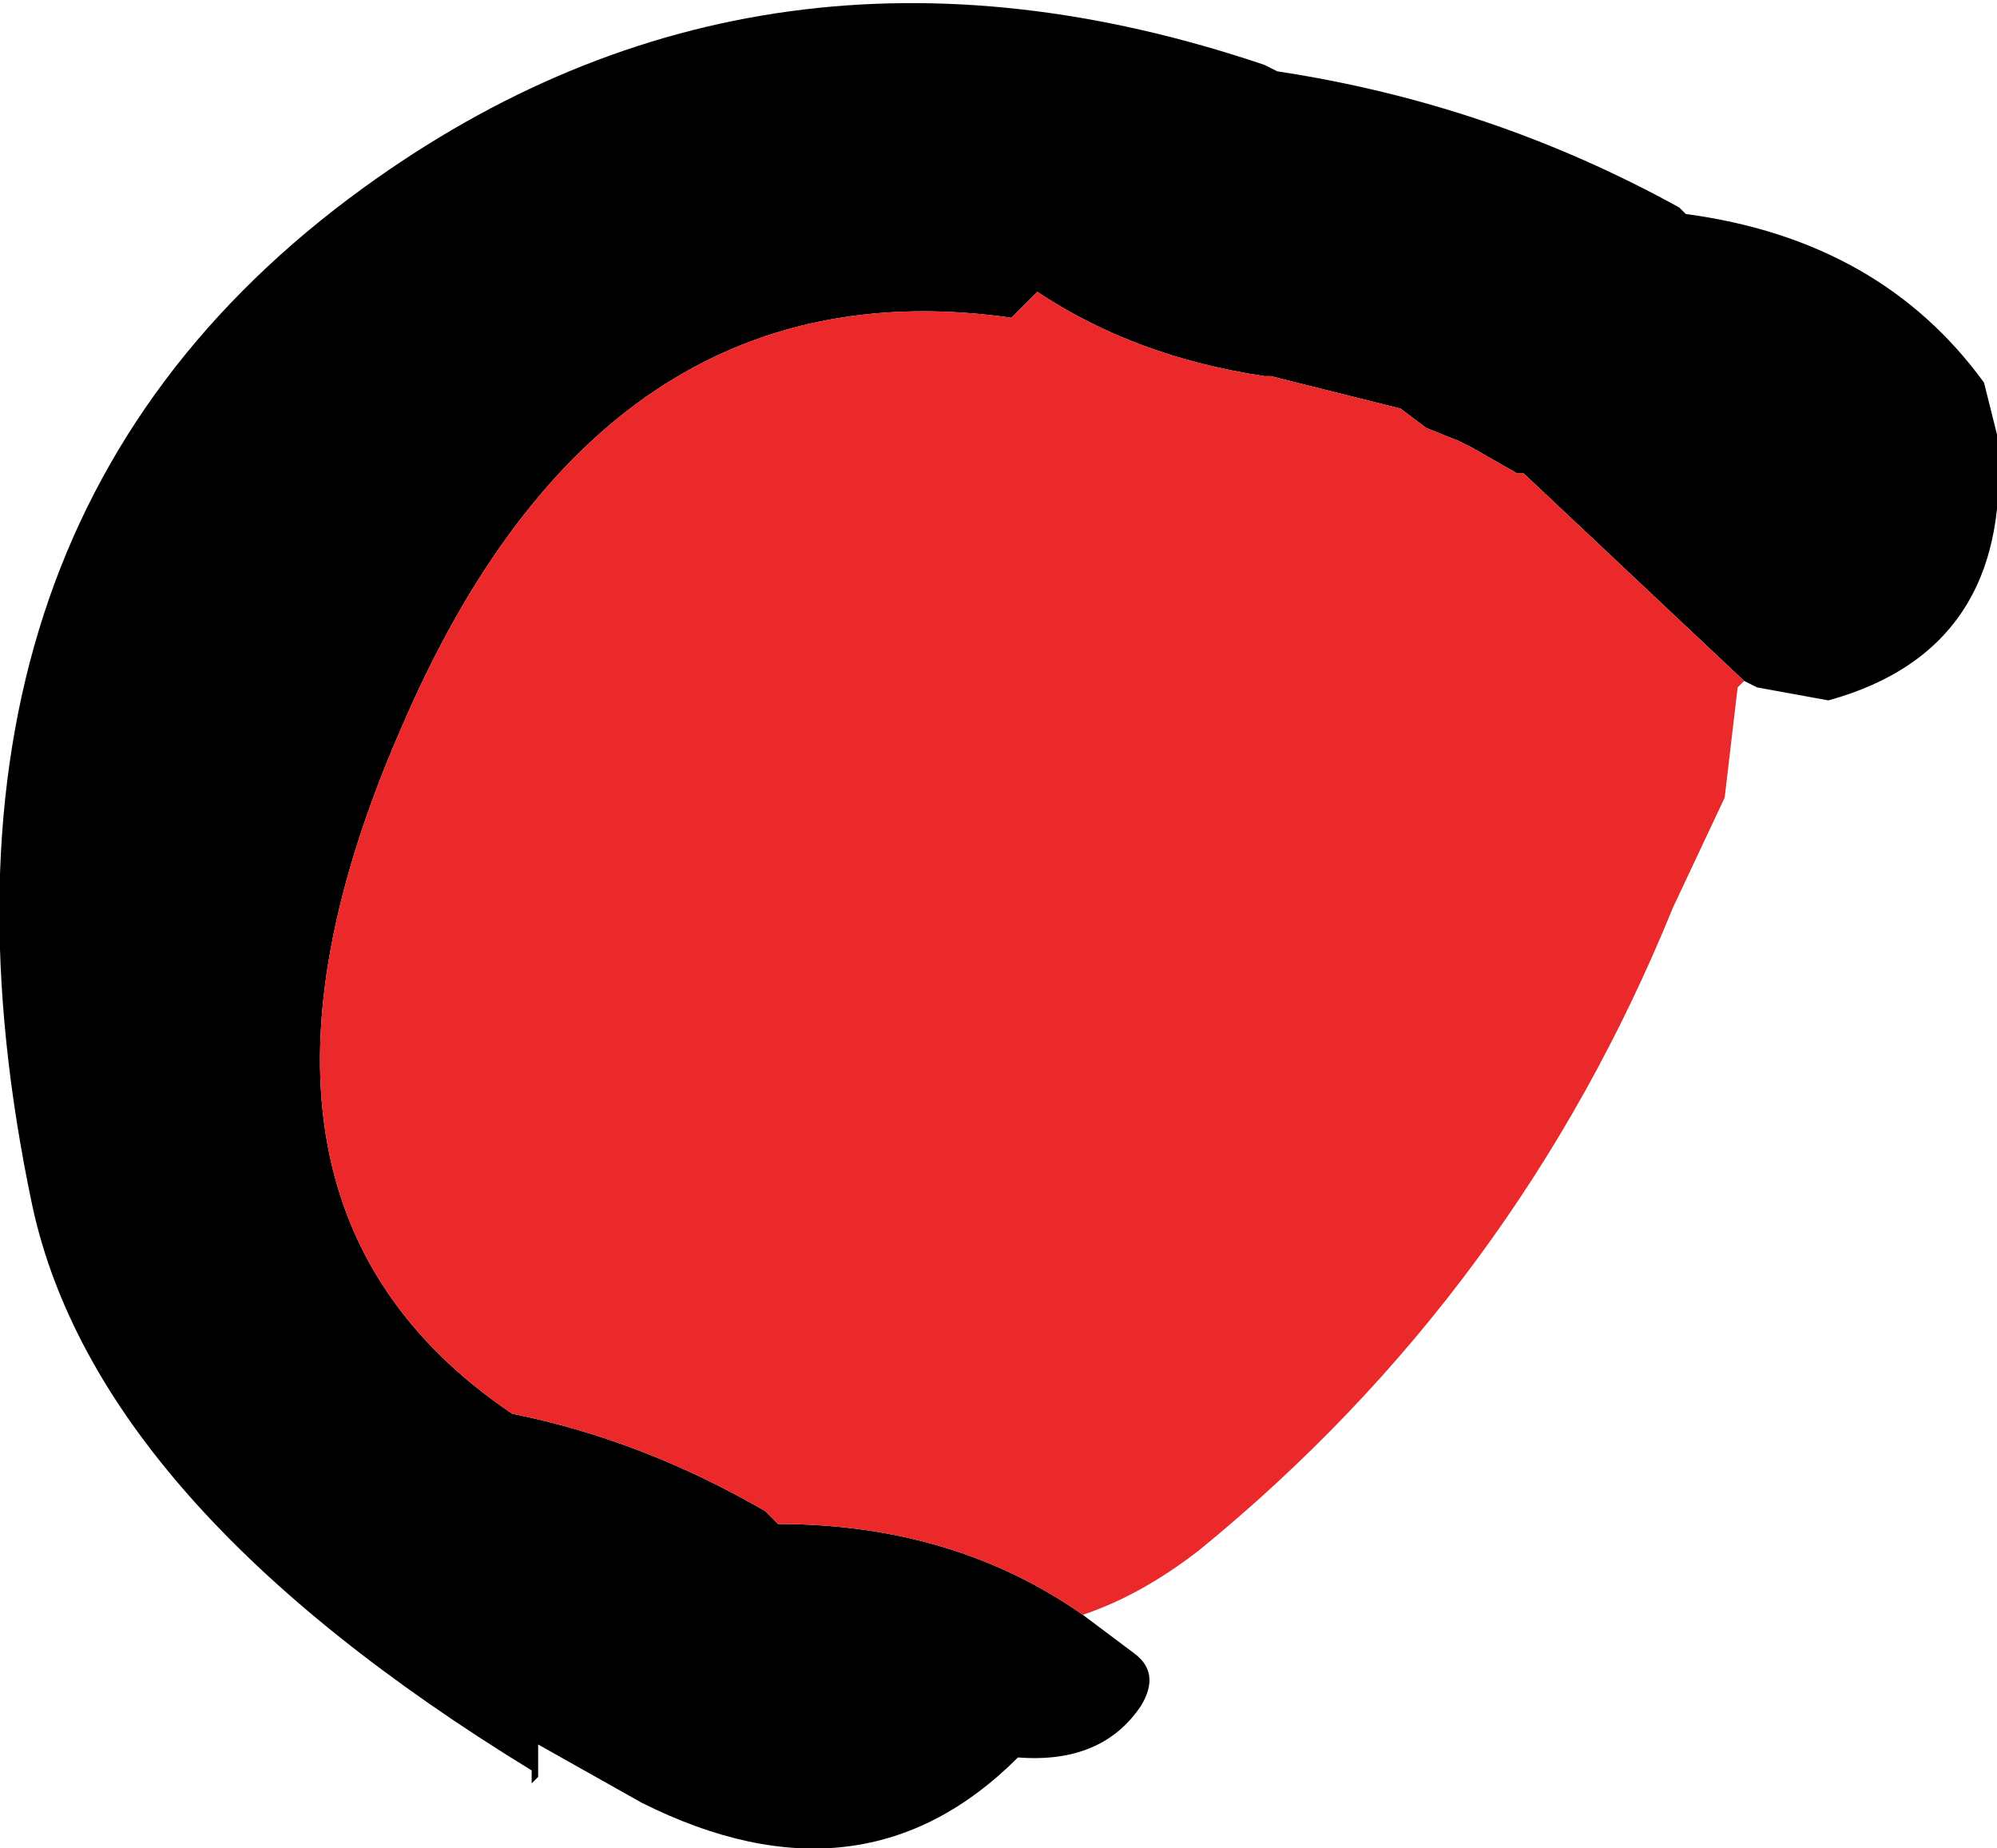 <?xml version="1.0" encoding="UTF-8" standalone="no"?>
<svg xmlns:xlink="http://www.w3.org/1999/xlink" height="14.25px" width="15.4px" xmlns="http://www.w3.org/2000/svg">
  <g transform="matrix(1.0, 0.0, 0.0, 1.0, -34.15, -26.4)">
    <path d="M42.5 38.85 L42.9 39.15 Q43.1 39.3 42.95 39.55 42.65 40.0 42.0 39.95 40.8 41.15 39.1 40.3 L38.3 39.85 38.3 40.1 38.25 40.15 38.25 40.05 Q34.9 38.0 34.4 35.7 33.3 30.5 36.95 27.85 40.05 25.6 43.9 26.9 L44.0 26.95 Q45.65 27.2 47.1 28.0 L47.15 28.05 Q48.65 28.25 49.45 29.35 L49.55 29.75 Q49.7 31.4 48.25 31.8 L47.7 31.7 47.6 31.65 45.9 30.05 45.85 30.05 45.5 29.85 45.4 29.8 45.15 29.7 44.95 29.55 43.95 29.3 43.9 29.3 Q42.9 29.15 42.15 28.65 L41.95 28.85 Q38.8 28.4 37.25 32.0 35.65 35.65 38.1 37.3 39.1 37.5 40.05 38.05 L40.15 38.15 Q41.5 38.15 42.5 38.85" fill="#000000" fill-rule="evenodd" stroke="none"/>
    <path d="M42.5 38.85 Q41.5 38.15 40.15 38.15 L40.05 38.05 Q39.1 37.5 38.1 37.3 35.65 35.65 37.25 32.0 38.8 28.4 41.95 28.85 L42.15 28.65 Q42.9 29.15 43.9 29.3 L43.95 29.3 44.95 29.55 45.15 29.7 45.4 29.8 45.5 29.85 45.85 30.05 45.9 30.05 47.6 31.65 47.55 31.7 47.45 32.55 47.05 33.4 Q45.85 36.35 43.4 38.35 42.95 38.7 42.5 38.85" fill="#eb282a" fill-rule="evenodd" stroke="none"/>
  </g>
</svg>
